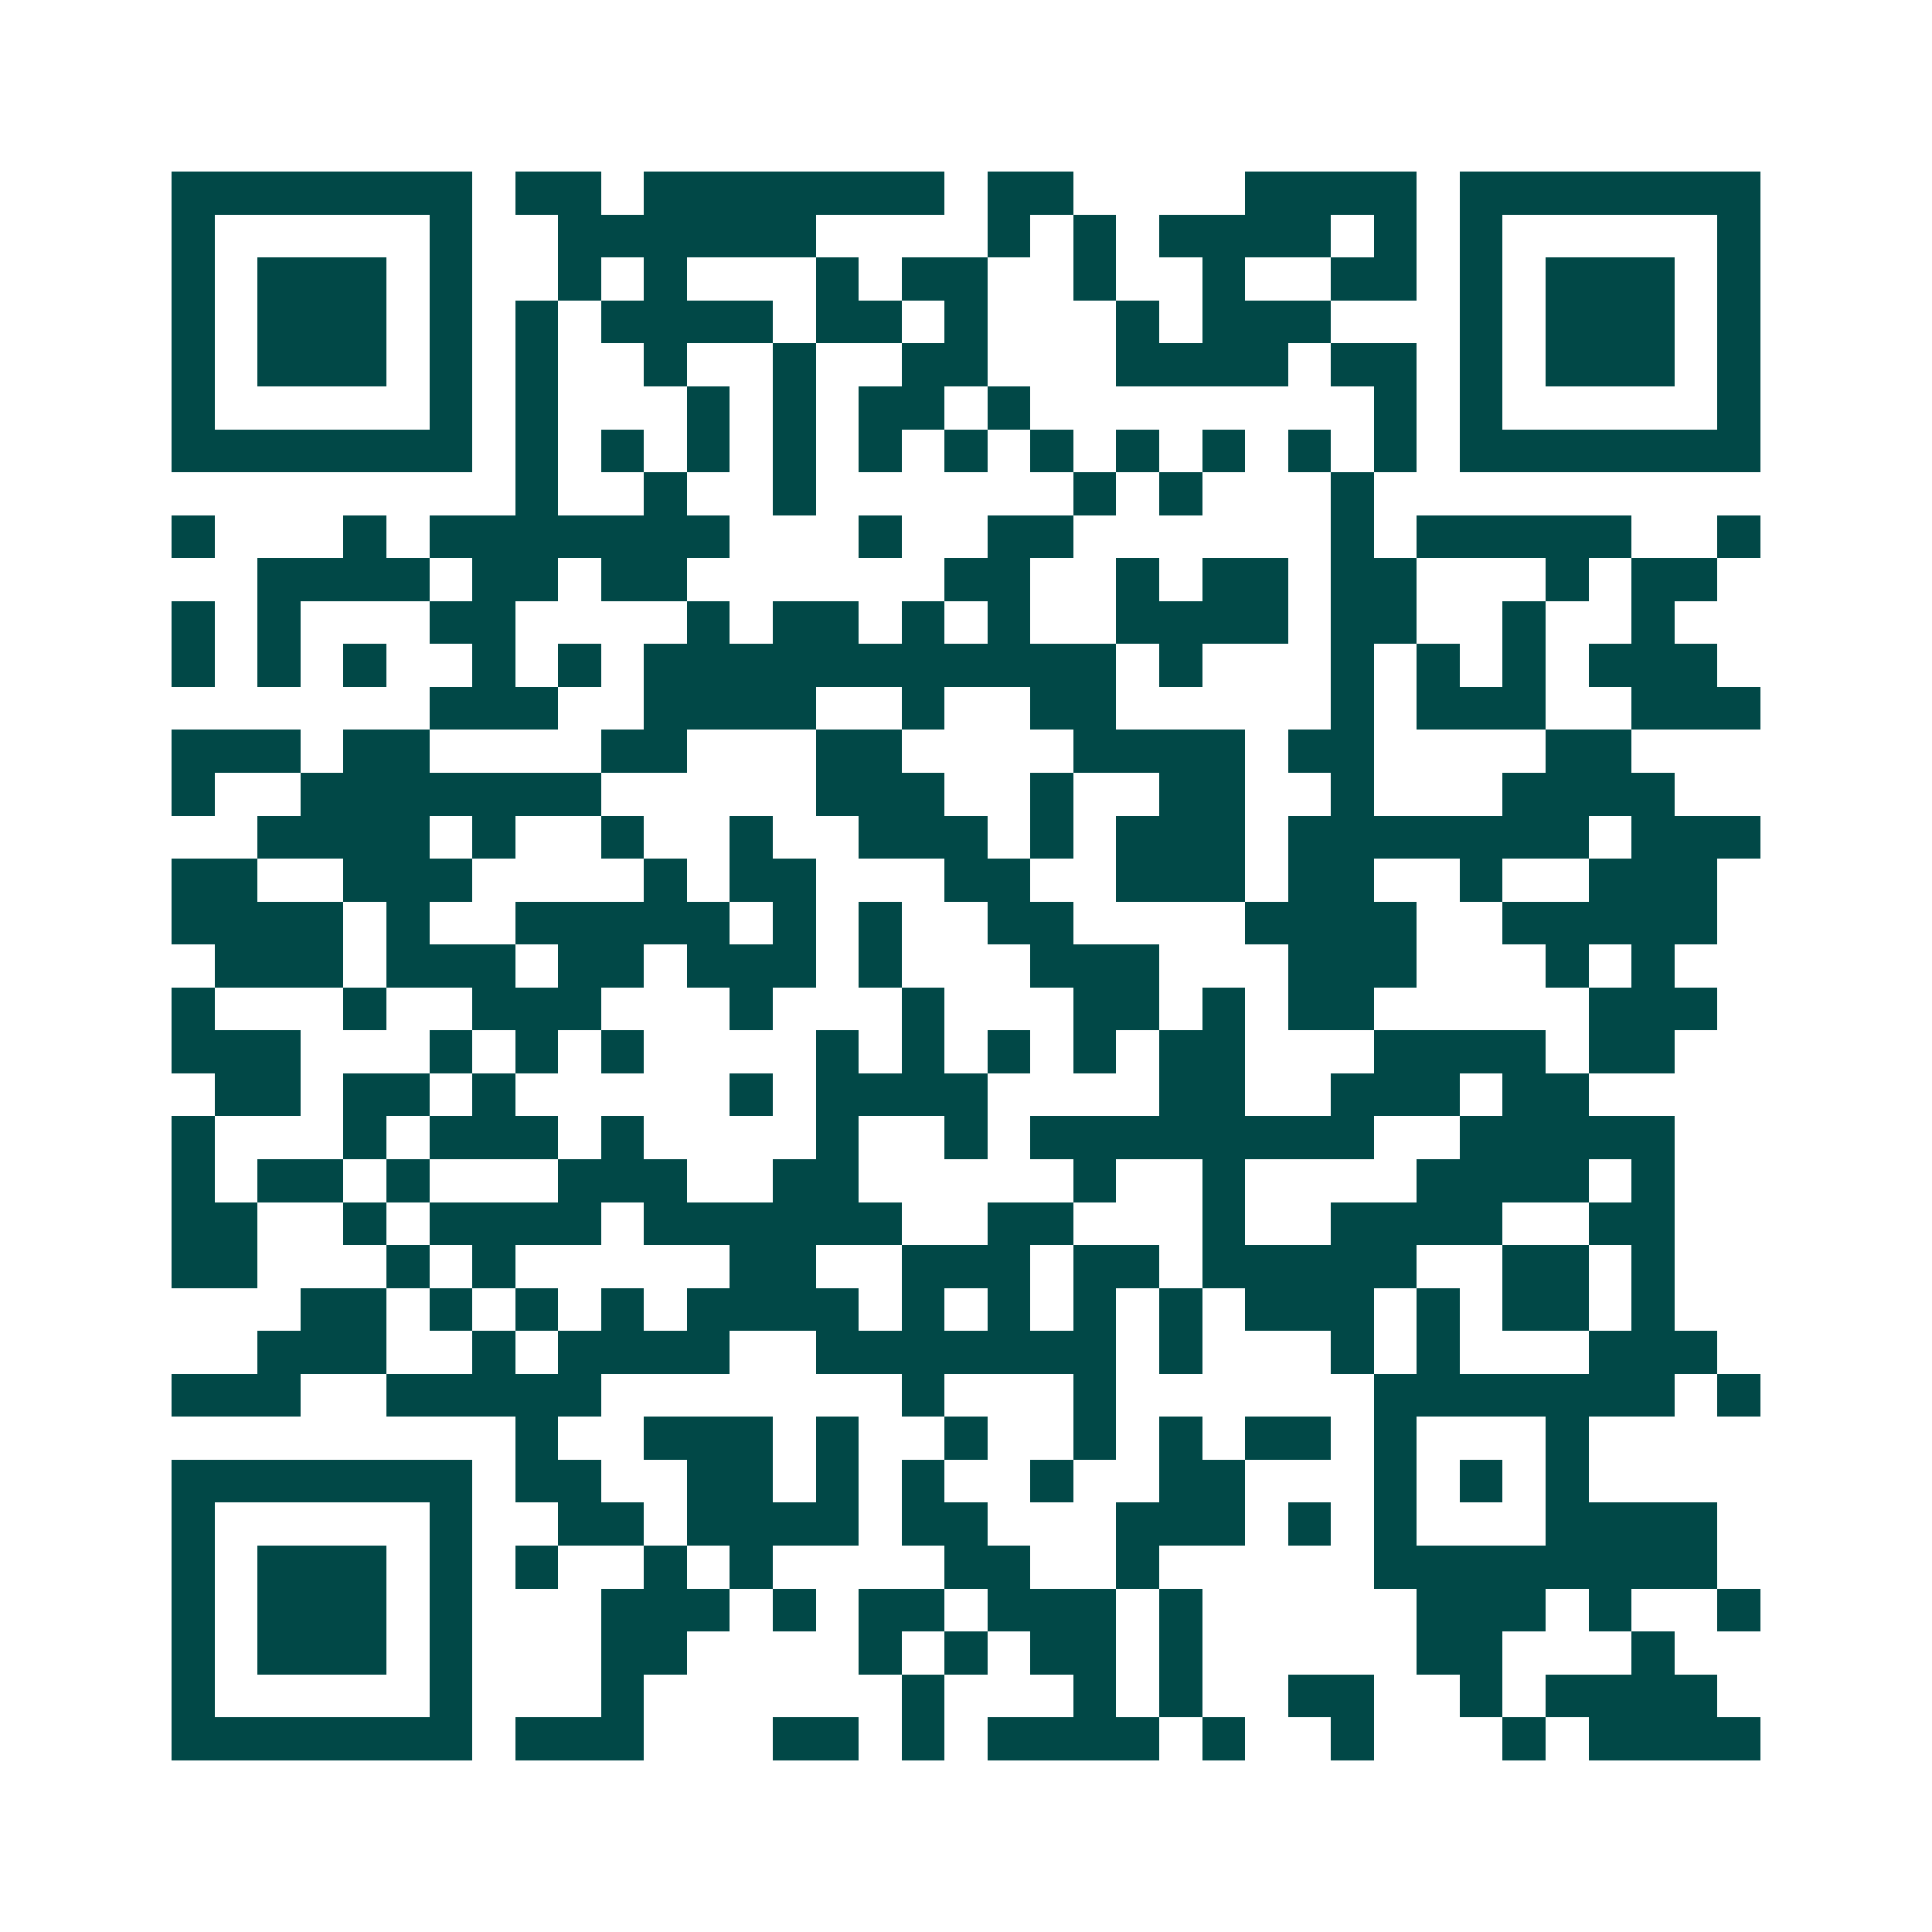 <svg xmlns="http://www.w3.org/2000/svg" width="200" height="200" viewBox="0 0 45 45" shape-rendering="crispEdges"><path fill="#ffffff" d="M0 0h45v45H0z"/><path stroke="#014847" d="M4 4.5h7m1 0h2m1 0h7m1 0h2m4 0h4m1 0h7M4 5.5h1m5 0h1m2 0h6m4 0h1m1 0h1m1 0h4m1 0h1m1 0h1m5 0h1M4 6.5h1m1 0h3m1 0h1m2 0h1m1 0h1m3 0h1m1 0h2m2 0h1m2 0h1m2 0h2m1 0h1m1 0h3m1 0h1M4 7.5h1m1 0h3m1 0h1m1 0h1m1 0h4m1 0h2m1 0h1m3 0h1m1 0h3m3 0h1m1 0h3m1 0h1M4 8.5h1m1 0h3m1 0h1m1 0h1m2 0h1m2 0h1m2 0h2m3 0h4m1 0h2m1 0h1m1 0h3m1 0h1M4 9.5h1m5 0h1m1 0h1m3 0h1m1 0h1m1 0h2m1 0h1m8 0h1m1 0h1m5 0h1M4 10.5h7m1 0h1m1 0h1m1 0h1m1 0h1m1 0h1m1 0h1m1 0h1m1 0h1m1 0h1m1 0h1m1 0h1m1 0h7M12 11.5h1m2 0h1m2 0h1m6 0h1m1 0h1m3 0h1M4 12.5h1m3 0h1m1 0h7m3 0h1m2 0h2m6 0h1m1 0h5m2 0h1M6 13.5h4m1 0h2m1 0h2m6 0h2m2 0h1m1 0h2m1 0h2m3 0h1m1 0h2M4 14.5h1m1 0h1m3 0h2m4 0h1m1 0h2m1 0h1m1 0h1m2 0h4m1 0h2m2 0h1m2 0h1M4 15.5h1m1 0h1m1 0h1m2 0h1m1 0h1m1 0h11m1 0h1m3 0h1m1 0h1m1 0h1m1 0h3M10 16.5h3m2 0h4m2 0h1m2 0h2m5 0h1m1 0h3m2 0h3M4 17.5h3m1 0h2m4 0h2m3 0h2m4 0h4m1 0h2m4 0h2M4 18.5h1m2 0h7m5 0h3m2 0h1m2 0h2m2 0h1m3 0h4M6 19.5h4m1 0h1m2 0h1m2 0h1m2 0h3m1 0h1m1 0h3m1 0h7m1 0h3M4 20.5h2m2 0h3m4 0h1m1 0h2m3 0h2m2 0h3m1 0h2m2 0h1m2 0h3M4 21.5h4m1 0h1m2 0h5m1 0h1m1 0h1m2 0h2m4 0h4m2 0h5M5 22.5h3m1 0h3m1 0h2m1 0h3m1 0h1m3 0h3m3 0h3m3 0h1m1 0h1M4 23.5h1m3 0h1m2 0h3m3 0h1m3 0h1m3 0h2m1 0h1m1 0h2m5 0h3M4 24.5h3m3 0h1m1 0h1m1 0h1m4 0h1m1 0h1m1 0h1m1 0h1m1 0h2m3 0h4m1 0h2M5 25.5h2m1 0h2m1 0h1m5 0h1m1 0h4m4 0h2m2 0h3m1 0h2M4 26.5h1m3 0h1m1 0h3m1 0h1m4 0h1m2 0h1m1 0h8m2 0h5M4 27.5h1m1 0h2m1 0h1m3 0h3m2 0h2m5 0h1m2 0h1m4 0h4m1 0h1M4 28.5h2m2 0h1m1 0h4m1 0h6m2 0h2m3 0h1m2 0h4m2 0h2M4 29.5h2m3 0h1m1 0h1m5 0h2m2 0h3m1 0h2m1 0h5m2 0h2m1 0h1M7 30.5h2m1 0h1m1 0h1m1 0h1m1 0h4m1 0h1m1 0h1m1 0h1m1 0h1m1 0h3m1 0h1m1 0h2m1 0h1M6 31.5h3m2 0h1m1 0h4m2 0h7m1 0h1m3 0h1m1 0h1m3 0h3M4 32.5h3m2 0h5m7 0h1m3 0h1m6 0h7m1 0h1M12 33.5h1m2 0h3m1 0h1m2 0h1m2 0h1m1 0h1m1 0h2m1 0h1m3 0h1M4 34.5h7m1 0h2m2 0h2m1 0h1m1 0h1m2 0h1m2 0h2m3 0h1m1 0h1m1 0h1M4 35.5h1m5 0h1m2 0h2m1 0h4m1 0h2m3 0h3m1 0h1m1 0h1m3 0h4M4 36.5h1m1 0h3m1 0h1m1 0h1m2 0h1m1 0h1m4 0h2m2 0h1m5 0h8M4 37.5h1m1 0h3m1 0h1m3 0h3m1 0h1m1 0h2m1 0h3m1 0h1m5 0h3m1 0h1m2 0h1M4 38.5h1m1 0h3m1 0h1m3 0h2m4 0h1m1 0h1m1 0h2m1 0h1m5 0h2m3 0h1M4 39.5h1m5 0h1m3 0h1m6 0h1m3 0h1m1 0h1m2 0h2m2 0h1m1 0h4M4 40.5h7m1 0h3m3 0h2m1 0h1m1 0h4m1 0h1m2 0h1m3 0h1m1 0h4"/></svg>
